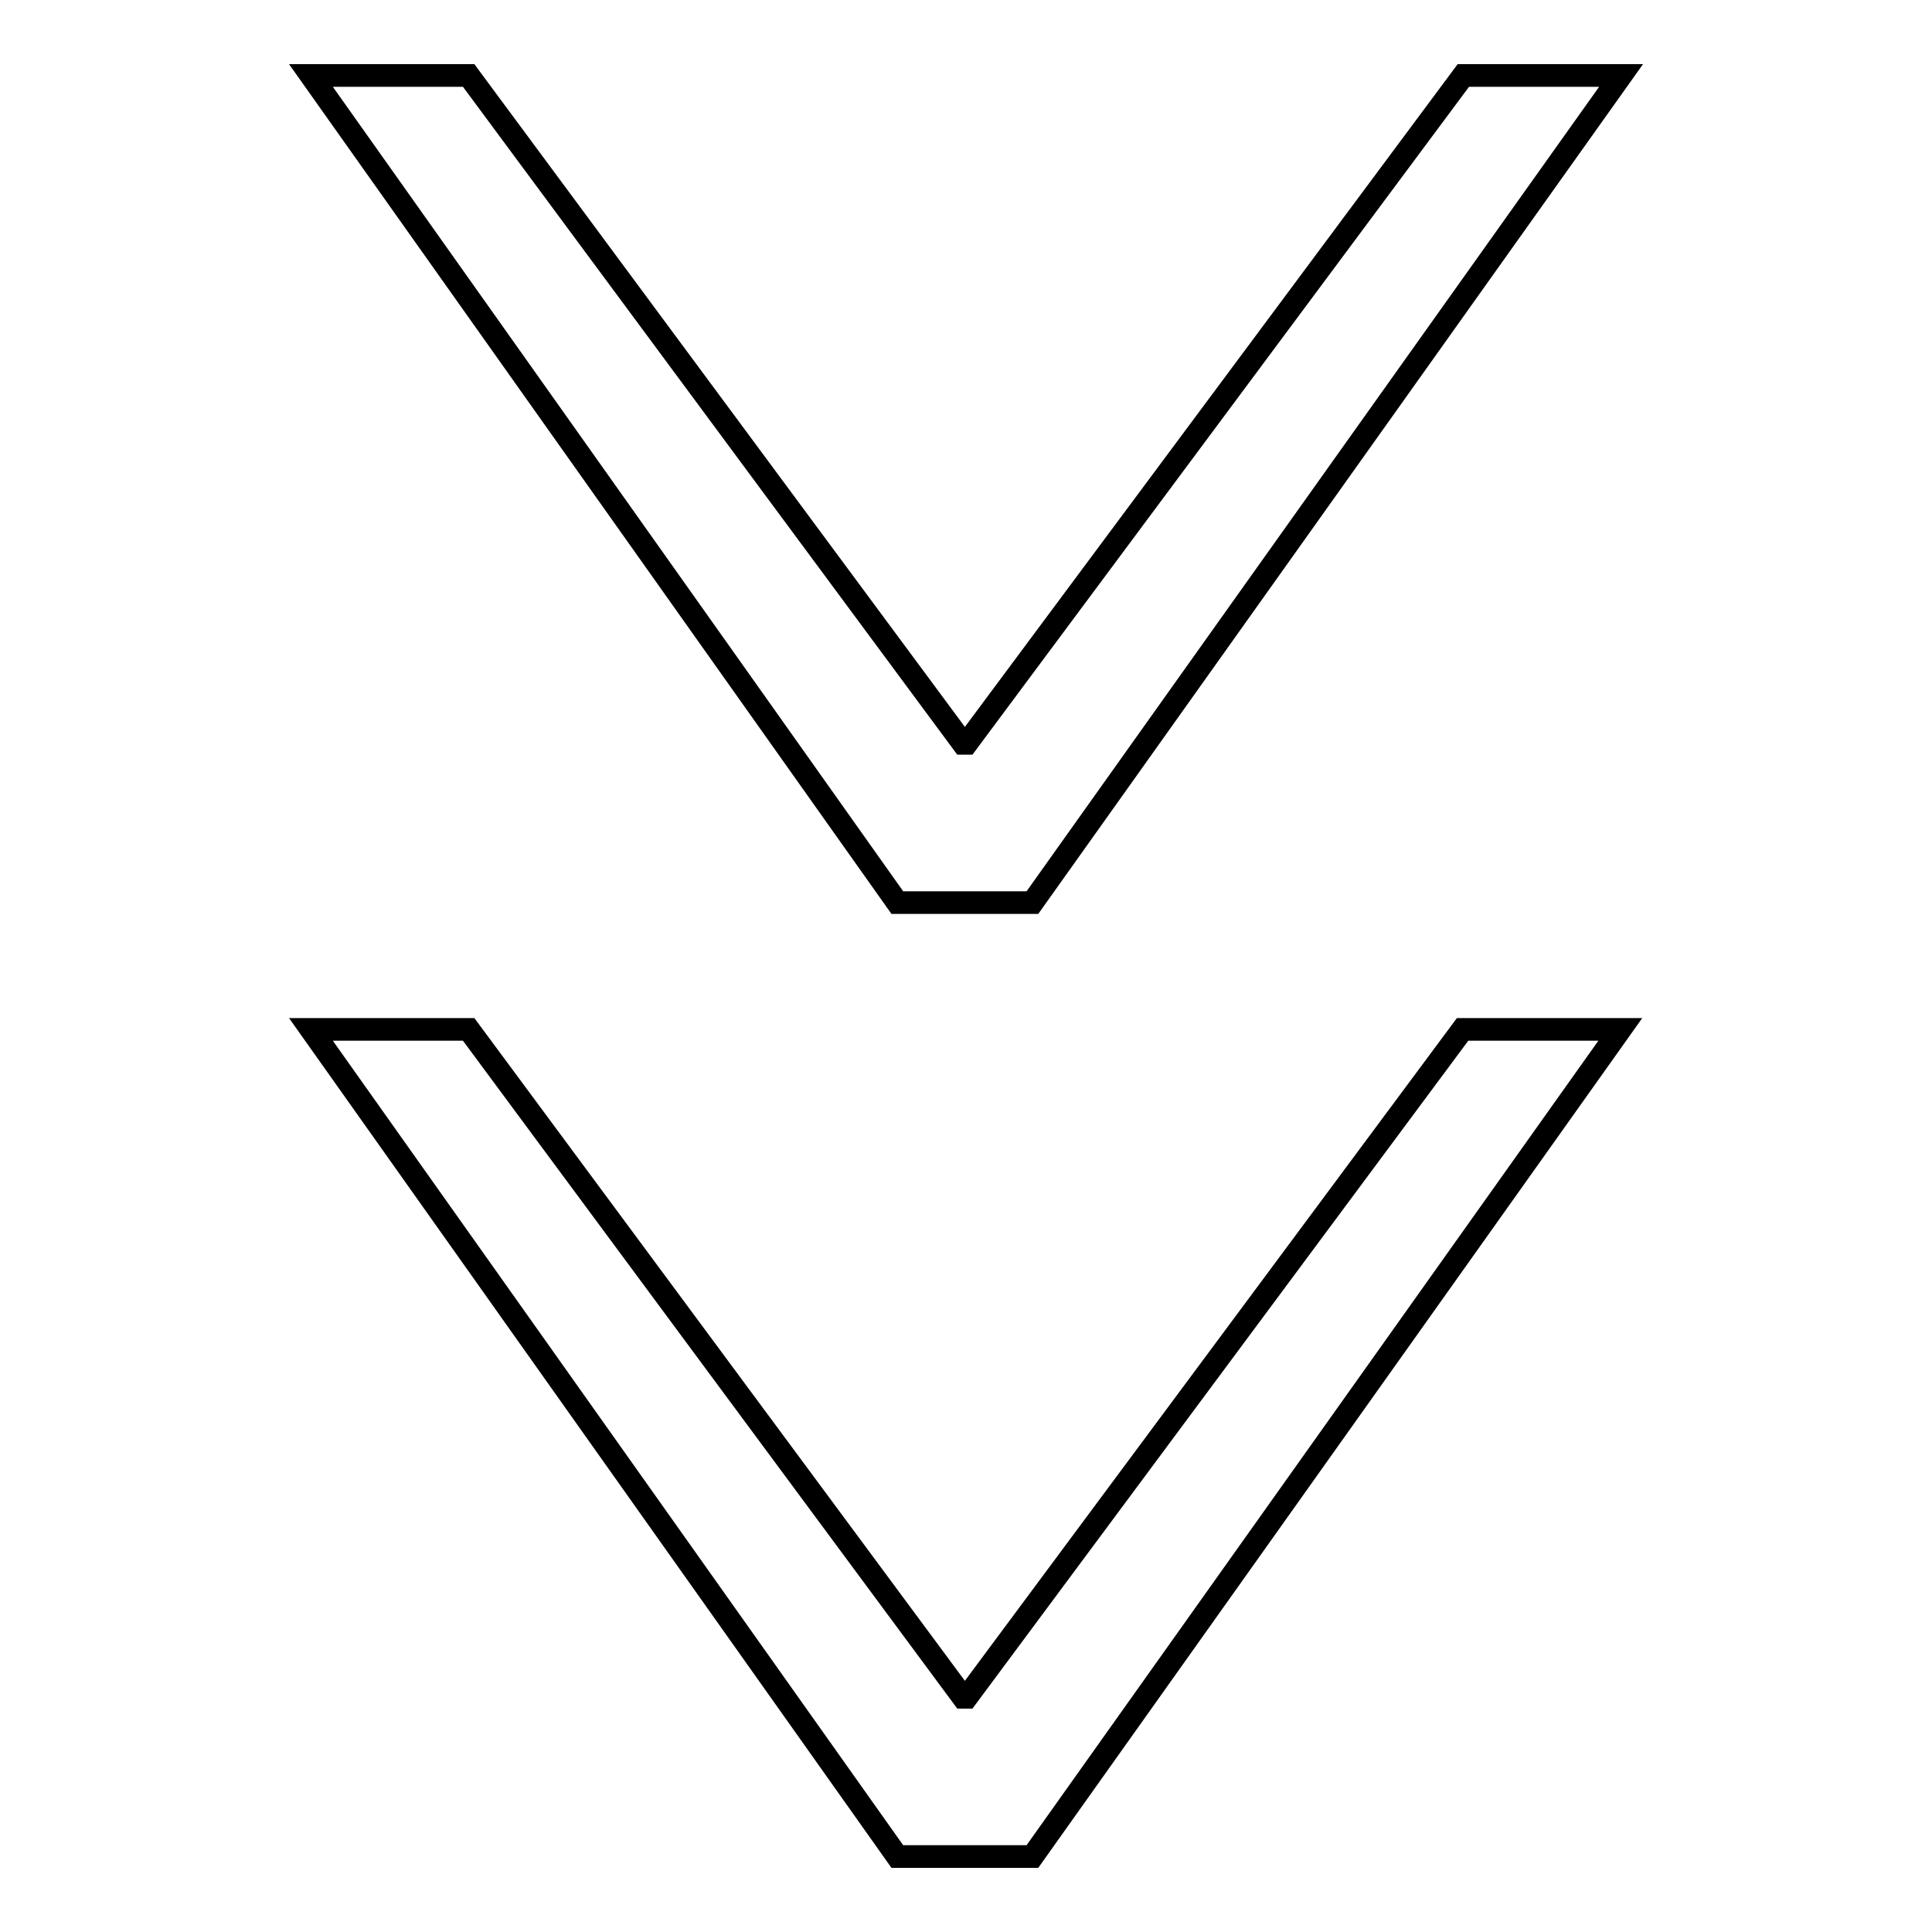 <?xml version="1.0" encoding="utf-8"?>
<!-- Svg Vector Icons : http://www.onlinewebfonts.com/icon -->
<!DOCTYPE svg PUBLIC "-//W3C//DTD SVG 1.1//EN" "http://www.w3.org/Graphics/SVG/1.1/DTD/svg11.dtd">
<svg version="1.1" xmlns="http://www.w3.org/2000/svg" xmlns:xlink="http://www.w3.org/1999/xlink" x="0px" y="0px" viewBox="0 0 256 256" enable-background="new 0 0 256 256" xml:space="preserve">
<g><g><path stroke-width="3" fill-opacity="0" stroke="#000000"  d="M136.8,119.6h-17.9L41.2,10h20.9l65.5,88.5h0.5L193.9,10h20.9L136.8,119.6z"/><path stroke-width="3" fill-opacity="0" stroke="#000000"  d="M136.8,246h-17.9L41.2,136.4h20.9l65.5,88.5h0.5l65.7-88.5h20.9L136.8,246z"/></g></g>
</svg>